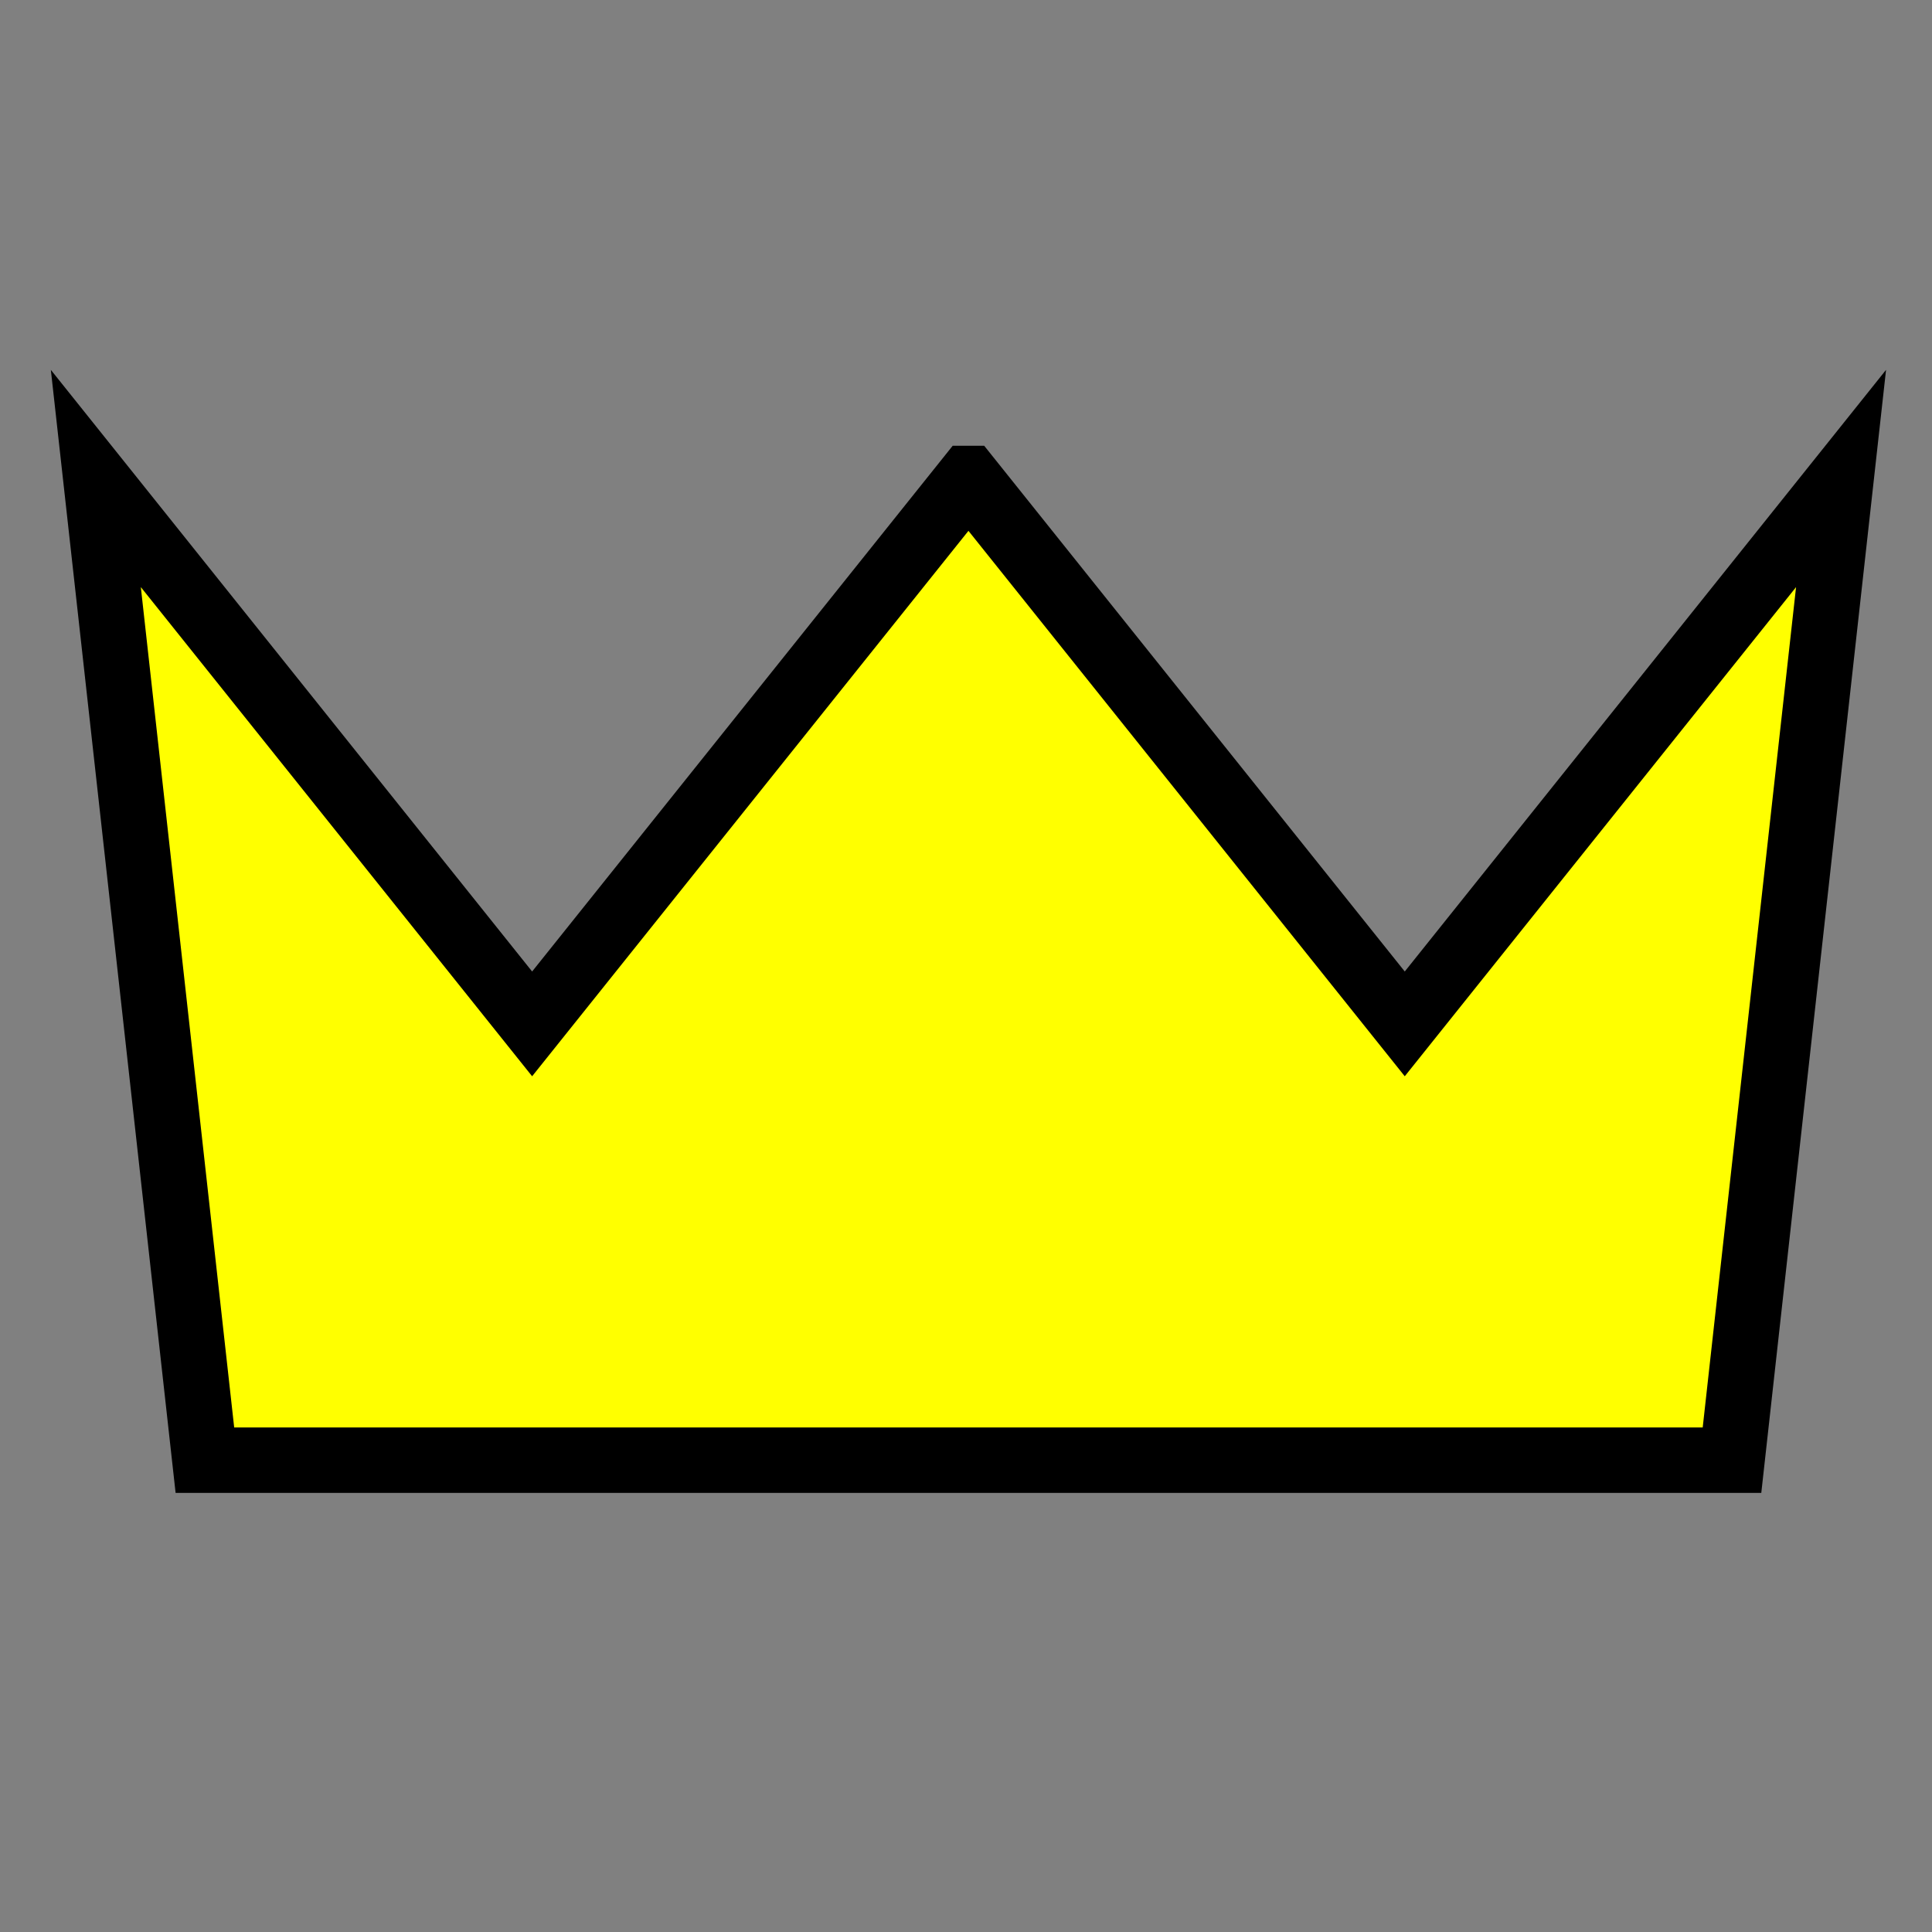 <?xml version="1.0"?><svg width="20" height="20" xmlns="http://www.w3.org/2000/svg">

 <rect width="100%" height="100%" fill="#808080" stroke="none"/>

 <g>
  <title>Layer 1</title>
  <g id="g3214">
   <path opacity="0" fill="#ffffff" id="rect2441" d="m0,0l20,0l0,20l-20,0l0,-20z"/>
   <g id="layer1" transform="matrix(0.542, 0, 0, 0.542, -158.789, -221.541)">
    <path fill="#ffff00" fill-rule="evenodd" stroke="#000000" stroke-width="1.25" stroke-miterlimit="4" id="path2387" d="m311.466,417.886l8.333,10.417l8.333,-10.417l-2.083,18.75l-29.167,0l-2.083,-18.75l8.333,10.417l8.333,-10.417z"/>
   </g>
  </g>
 </g>
</svg>